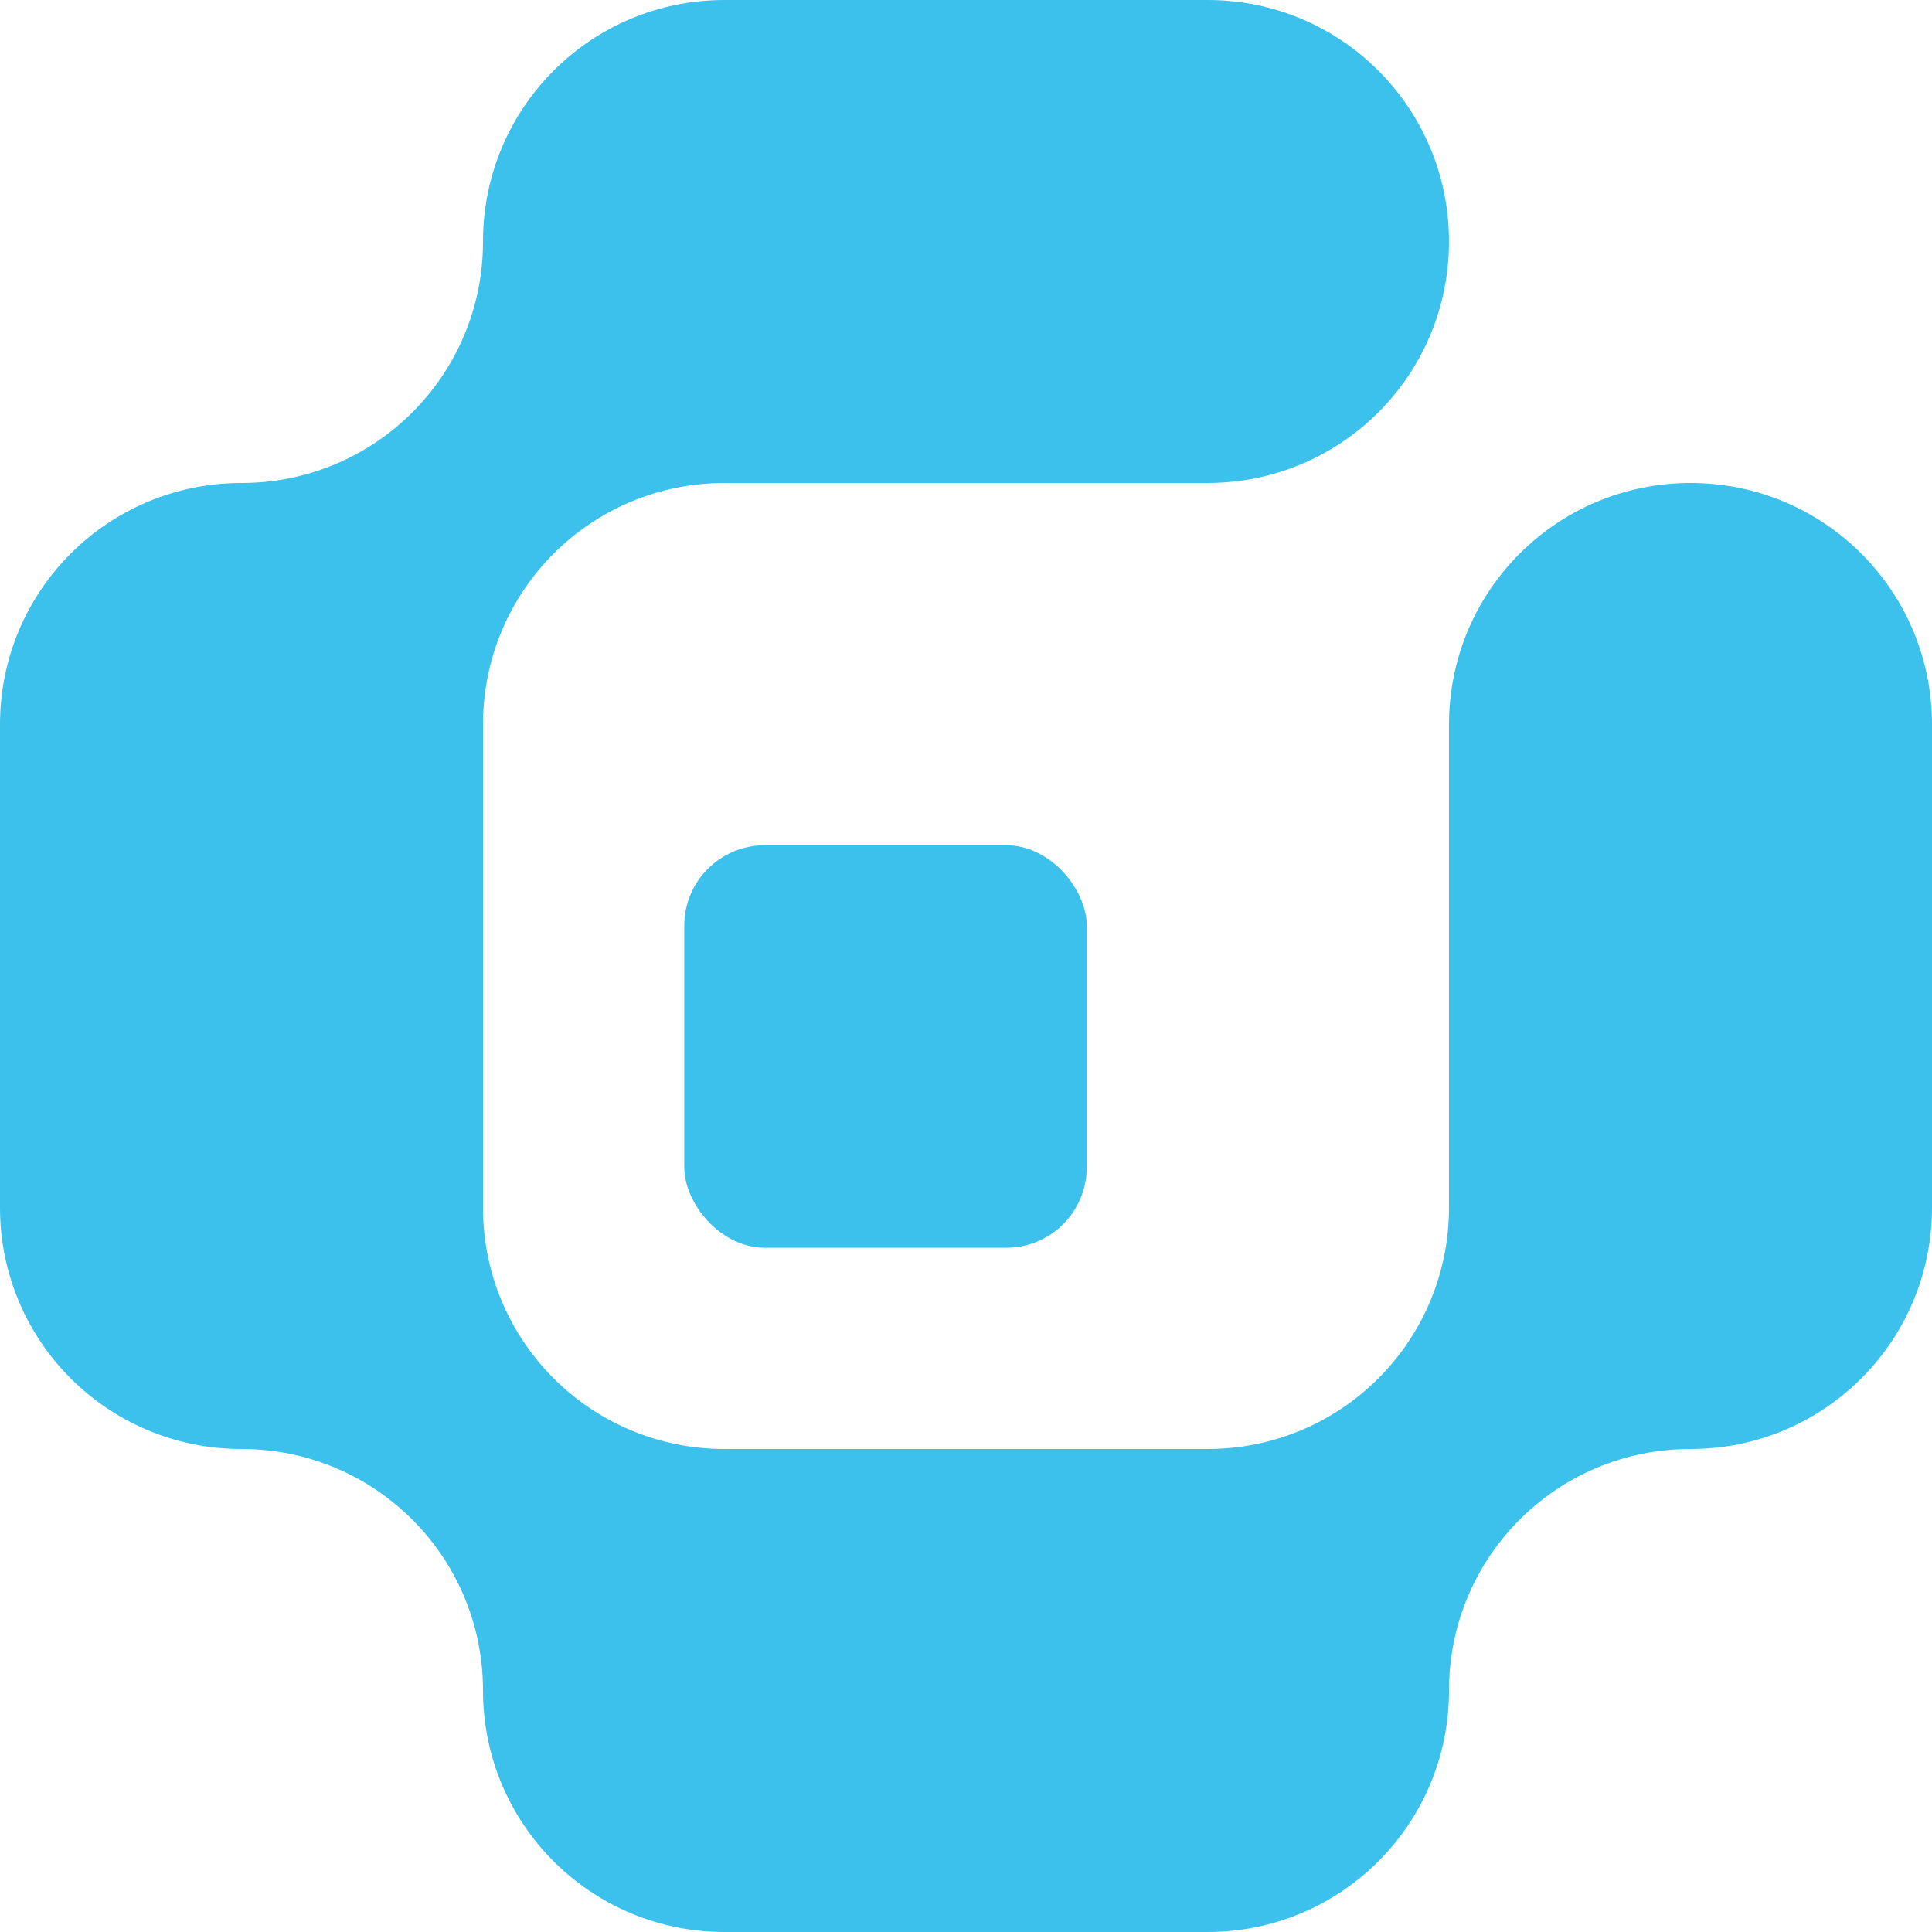 <?xml version="1.0" encoding="UTF-8"?><svg id="Layer_2" xmlns="http://www.w3.org/2000/svg" viewBox="0 0 24 24"><defs><style>.cls-1{fill:#3bc1ec;}</style></defs><g id="Concept_8"><rect class="cls-1" x="8.5" y="10.5" width="5" height="5" rx="1" ry="1"/><path class="cls-1" d="M21,6h0c-1.66,0-3,1.34-3,3h0v6c0,1.66-1.34,3-3,3h-6c-1.66,0-3-1.34-3-3v-6c0-1.66,1.34-3,3-3h6c1.66,0,3-1.34,3-3h0c0-1.66-1.34-3-3-3h-6c-1.66,0-3,1.34-3,3h0c0,1.66-1.34,3-3,3h0c-1.66,0-3,1.34-3,3v6c0,1.66,1.34,3,3,3h0c1.66,0,3,1.34,3,3h0c0,1.66,1.34,3,3,3h6c1.66,0,3-1.34,3-3h0c0-1.66,1.34-3,3-3h0c1.66,0,3-1.34,3-3v-6h0c0-1.66-1.34-3-3-3Z"/></g></svg>